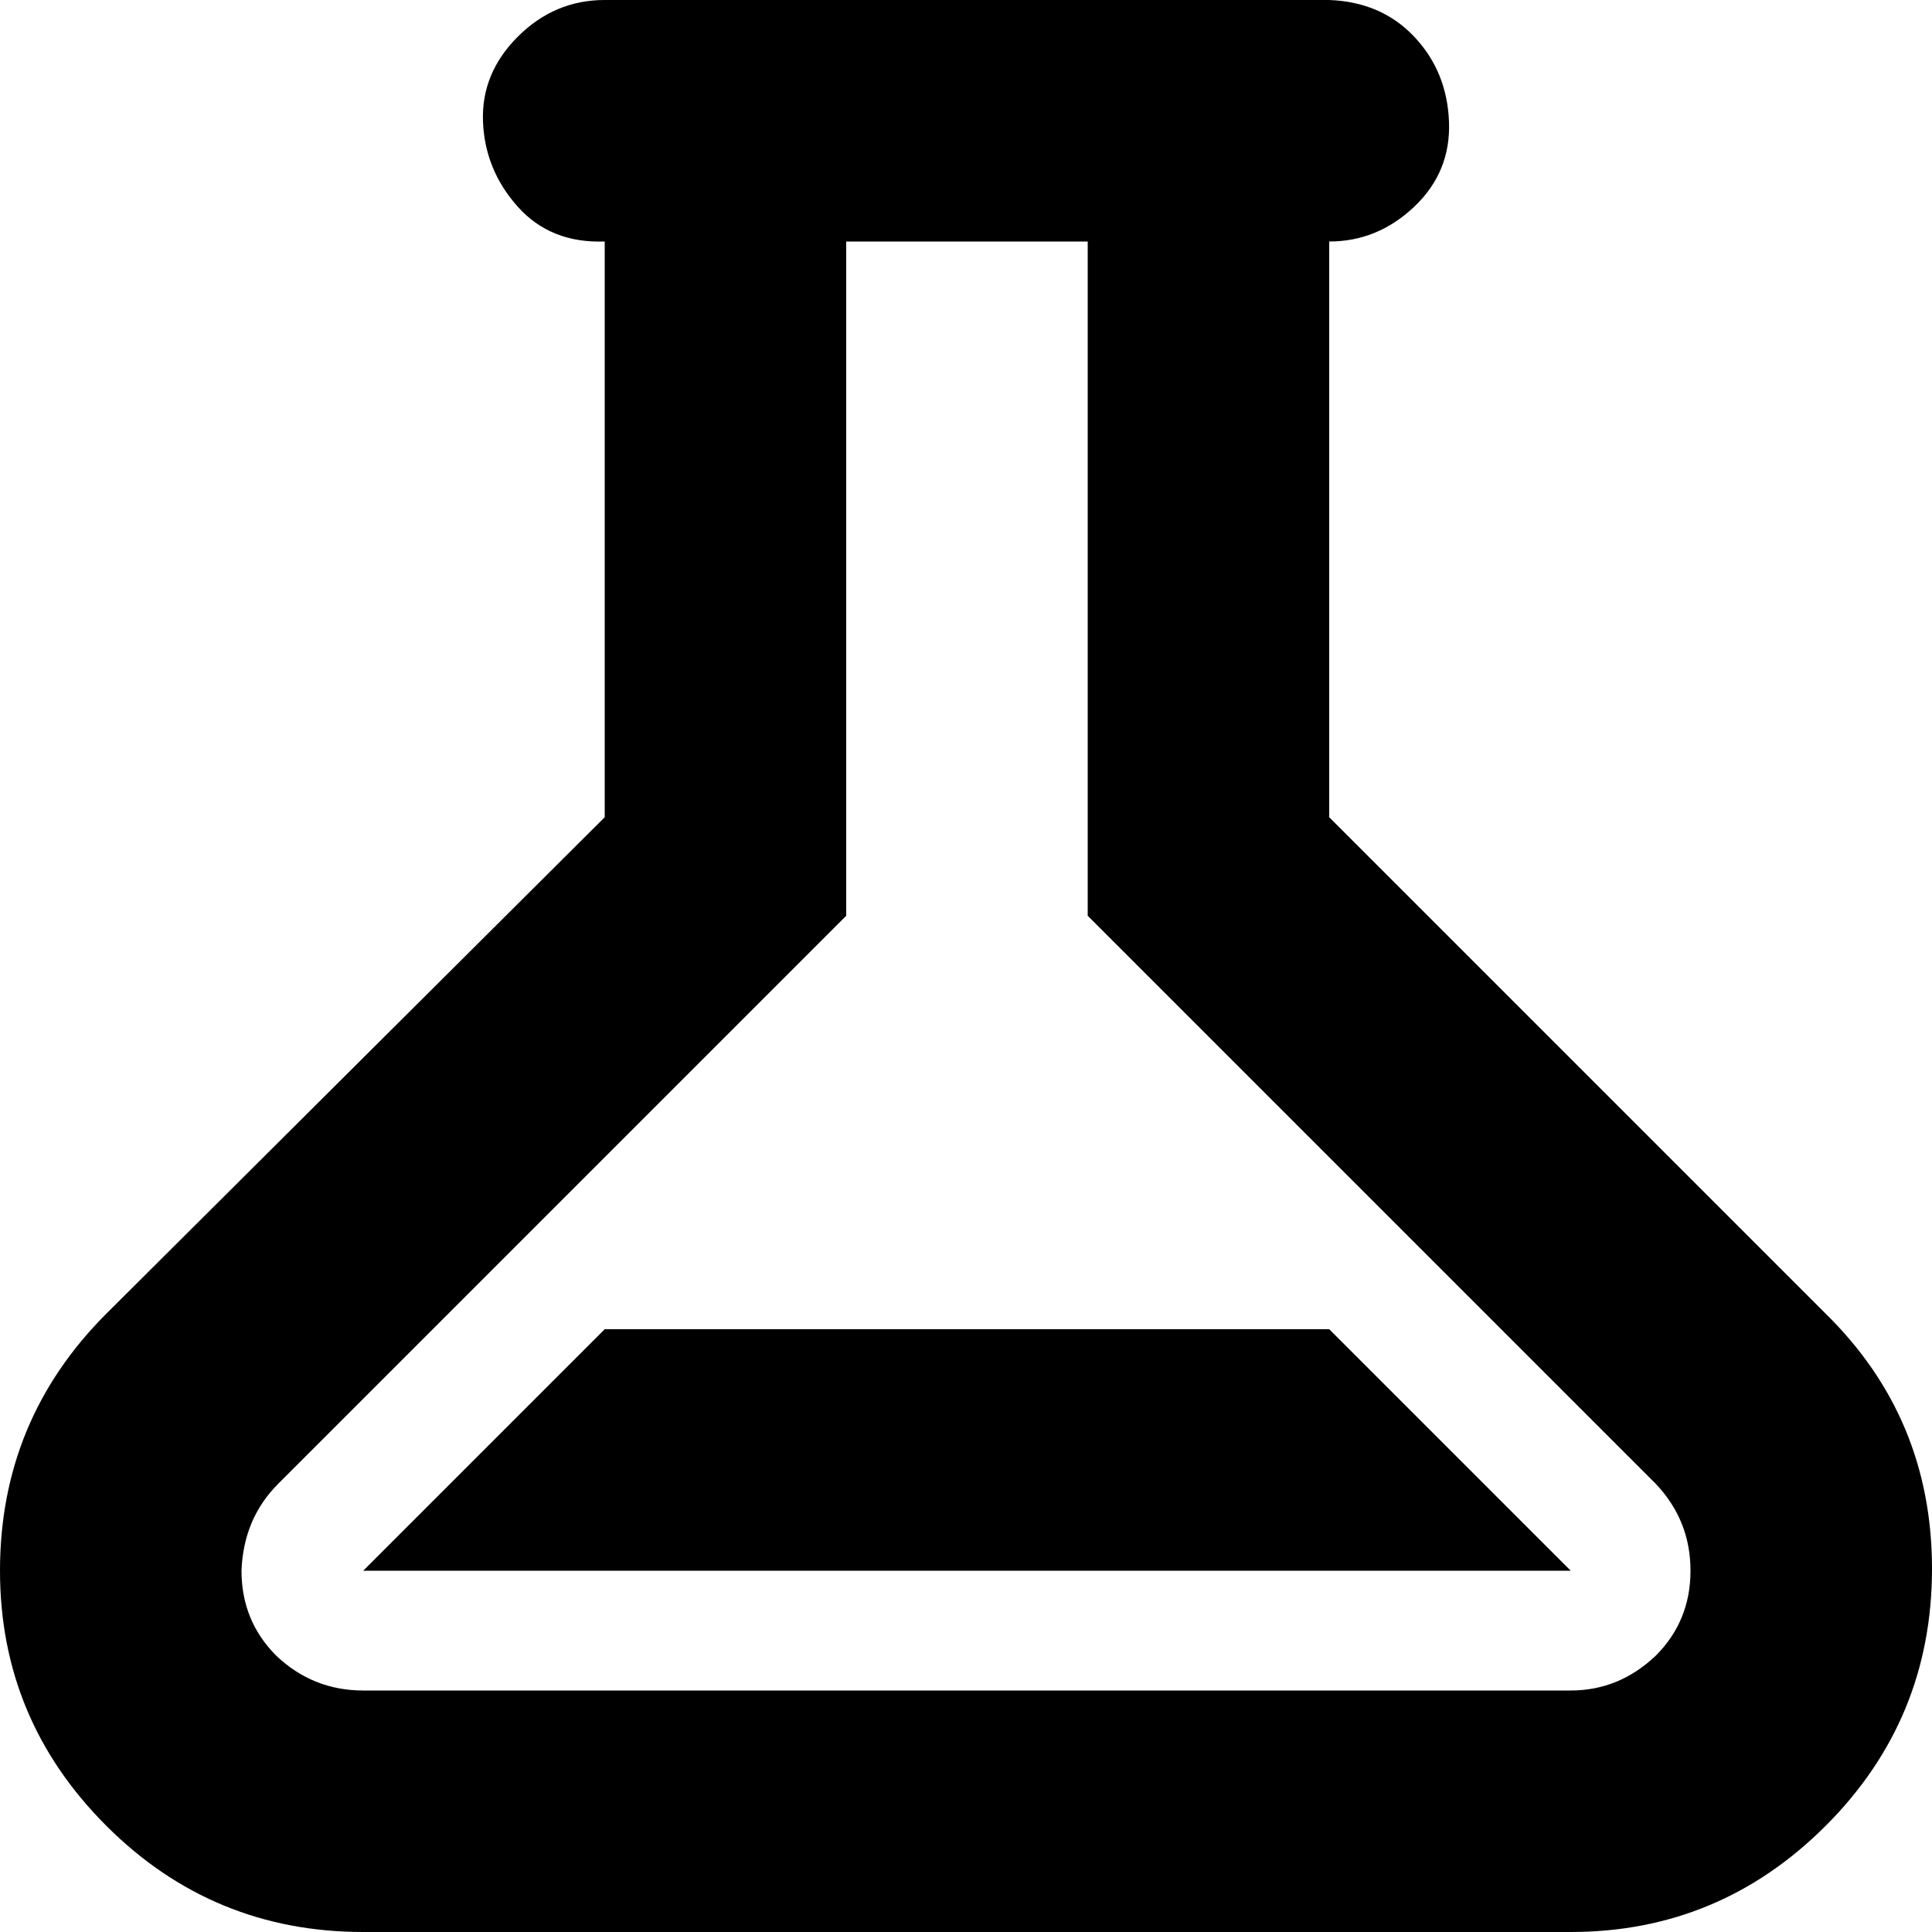 <?xml version="1.0" encoding="utf-8"?>

<svg fill="#000000" width="800px" height="800px" viewBox="0 0 32 32" version="1.1" xmlns="http://www.w3.org/2000/svg">
<title>flask</title>
<path d="M0 26.016q0 2.464 1.76 4.224t4.256 1.76h20q2.464 0 4.224-1.76t1.76-4.256-1.76-4.224l-8.224-8.224v-9.536q0.8 0 1.408-0.576t0.576-1.408-0.576-1.408-1.408-0.608h-12q-0.832 0-1.44 0.608t-0.576 1.408 0.576 1.408 1.44 0.576v9.536l-8.256 8.224q-1.76 1.76-1.76 4.256zM4 26.016q0.032-0.864 0.608-1.44l9.408-9.408v-11.168h4v11.168l9.408 9.408q0.576 0.608 0.576 1.44t-0.576 1.408q-0.608 0.576-1.408 0.576h-20q-0.832 0-1.44-0.576-0.576-0.576-0.576-1.408zM6.016 26.016l4-4h12l4 4h-20z"></path>
</svg>